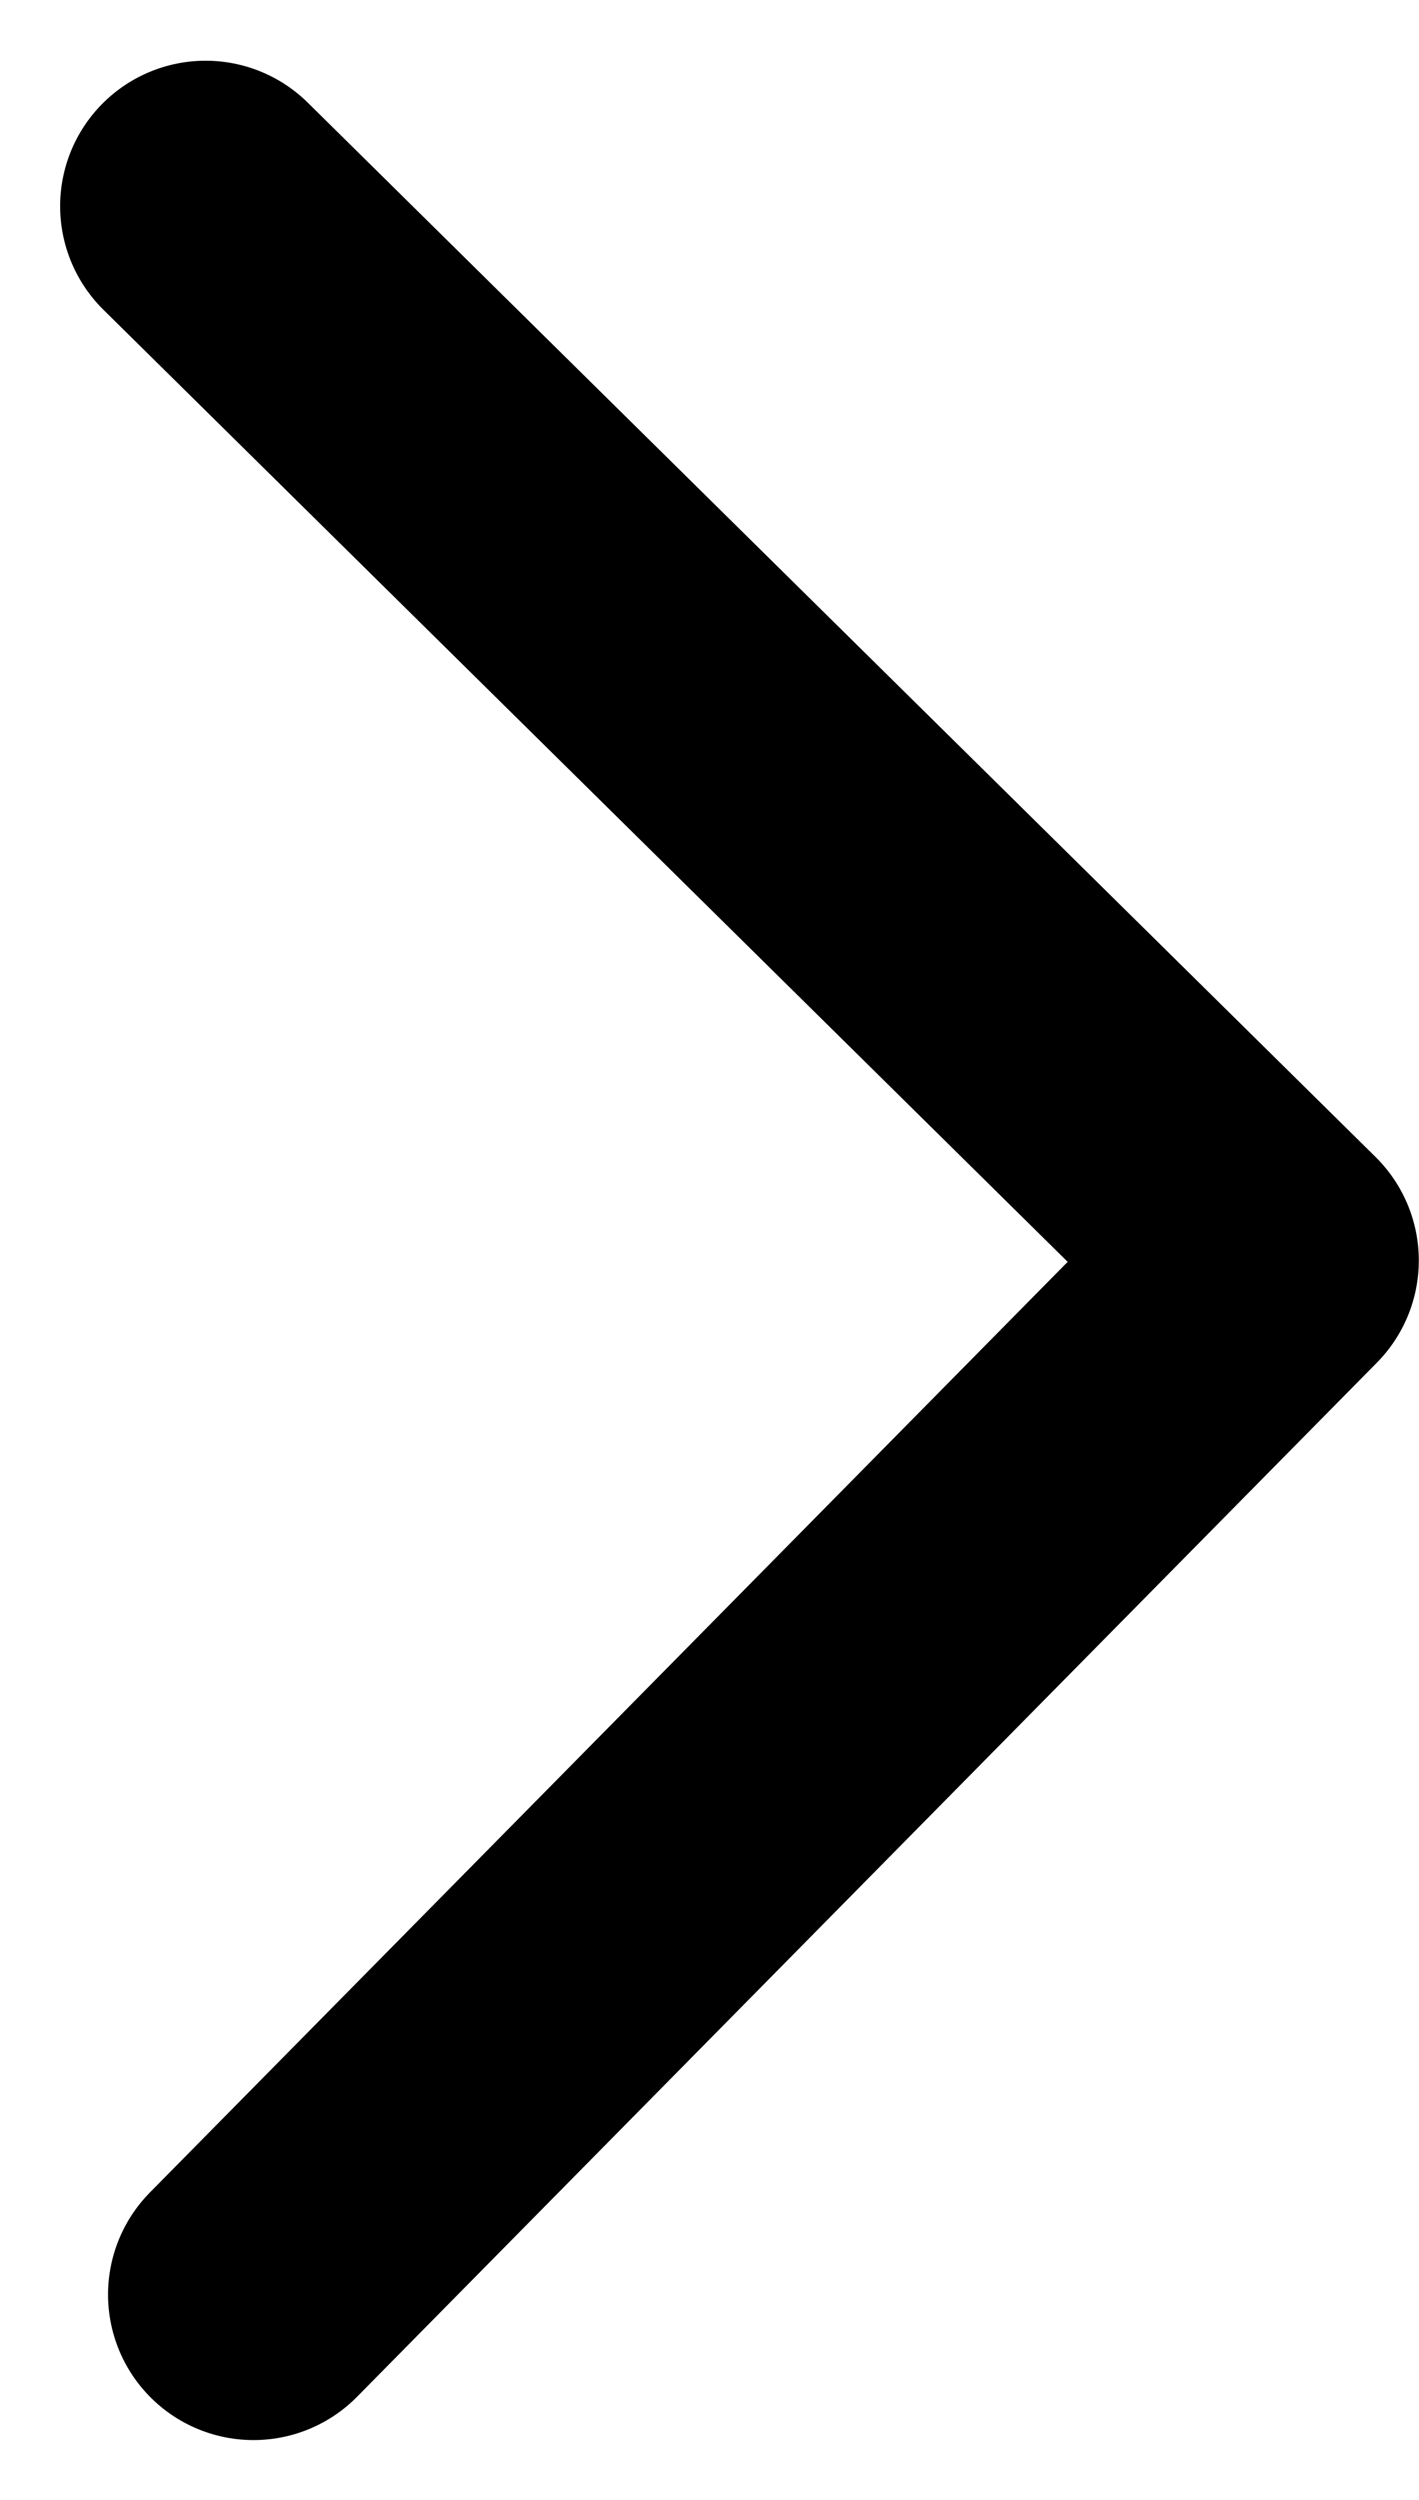 <svg xmlns="http://www.w3.org/2000/svg" width="7.316" height="12.887" viewBox="0 0 7.316 12.887">
  <path id="Path_124" data-name="Path 124" d="M2501.6,527.292l5.331,5.258,5.435-5.505" transform="translate(-525.985 2513.429) rotate(-90)" fill="none" stroke="#000" stroke-linecap="round" stroke-linejoin="round" stroke-width="1.5"/>
</svg>
